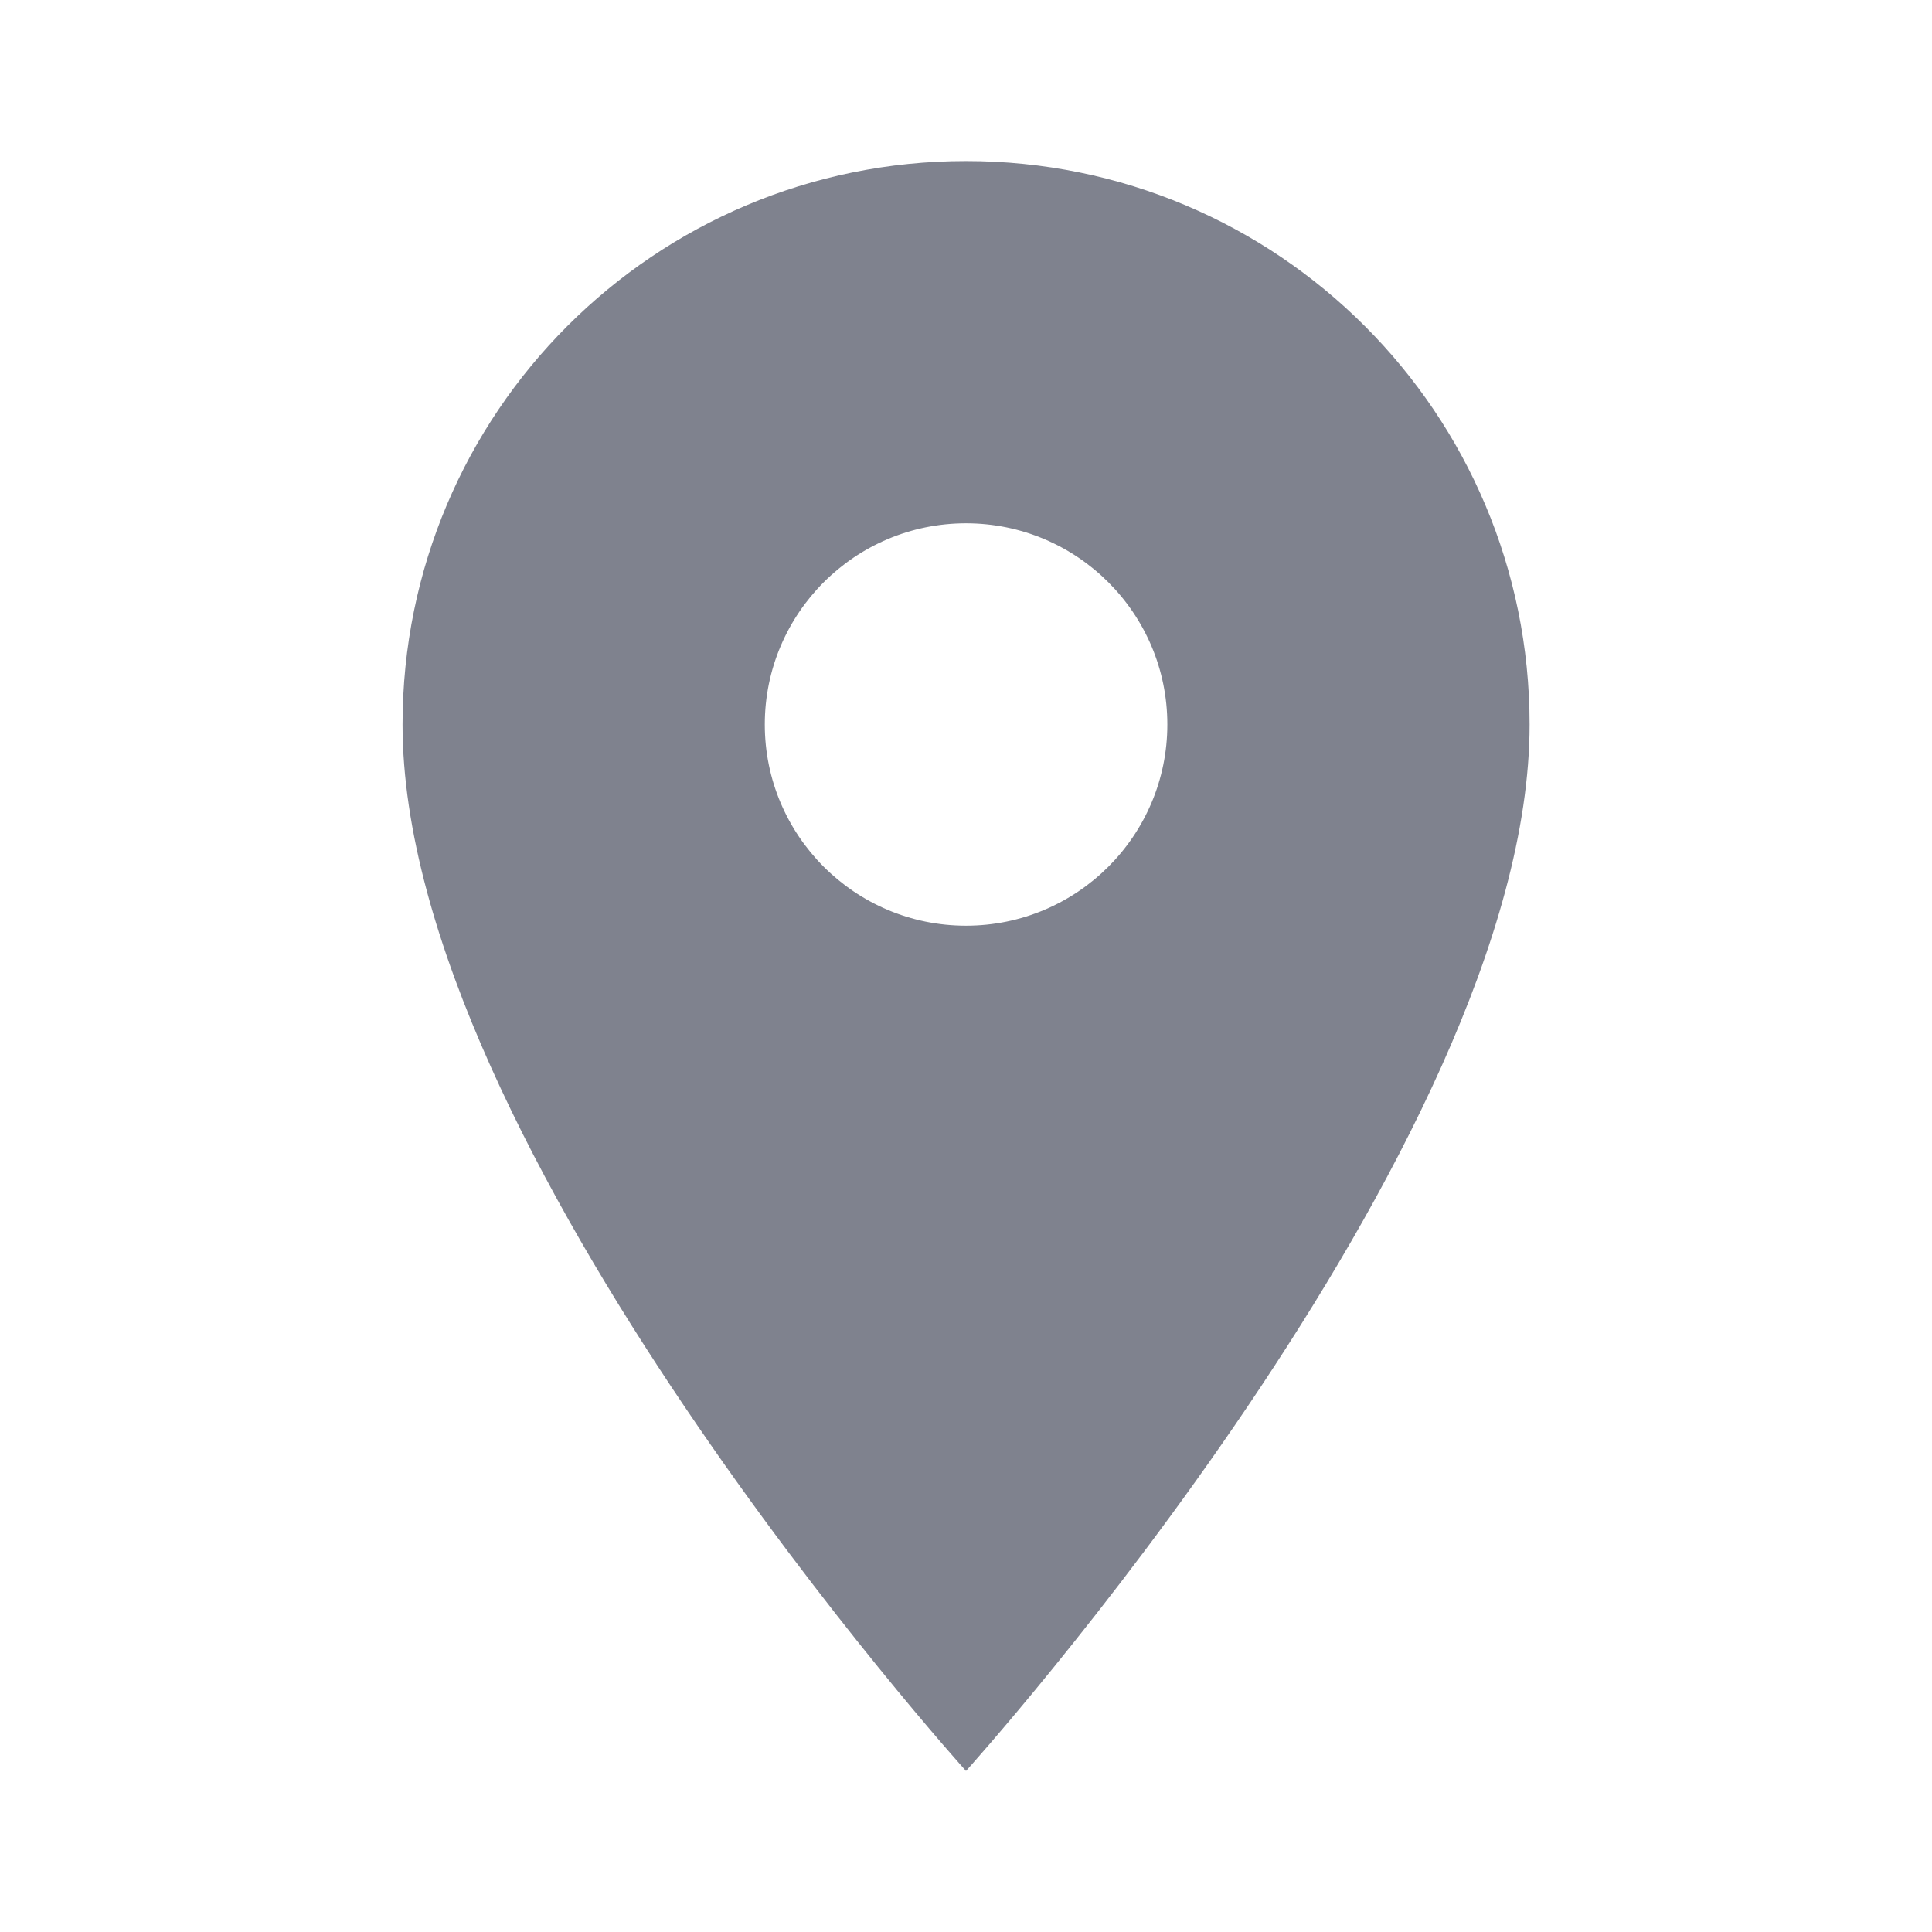 <svg width="14" height="14" viewBox="0 0 14 14" fill="none" xmlns="http://www.w3.org/2000/svg">
<path fill-rule="evenodd" clip-rule="evenodd" d="M2.917 5.25C2.917 2.992 4.743 1.167 7 1.167C9.258 1.167 11.084 2.992 11.084 5.25C11.084 8.312 7 12.833 7 12.833C7 12.833 2.917 8.312 2.917 5.25ZM5.542 5.25C5.542 6.055 6.195 6.708 7 6.708C7.805 6.708 8.459 6.055 8.459 5.25C8.459 4.445 7.805 3.792 7 3.792C6.195 3.792 5.542 4.445 5.542 5.25Z" fill="#7F828E"/>
</svg>
